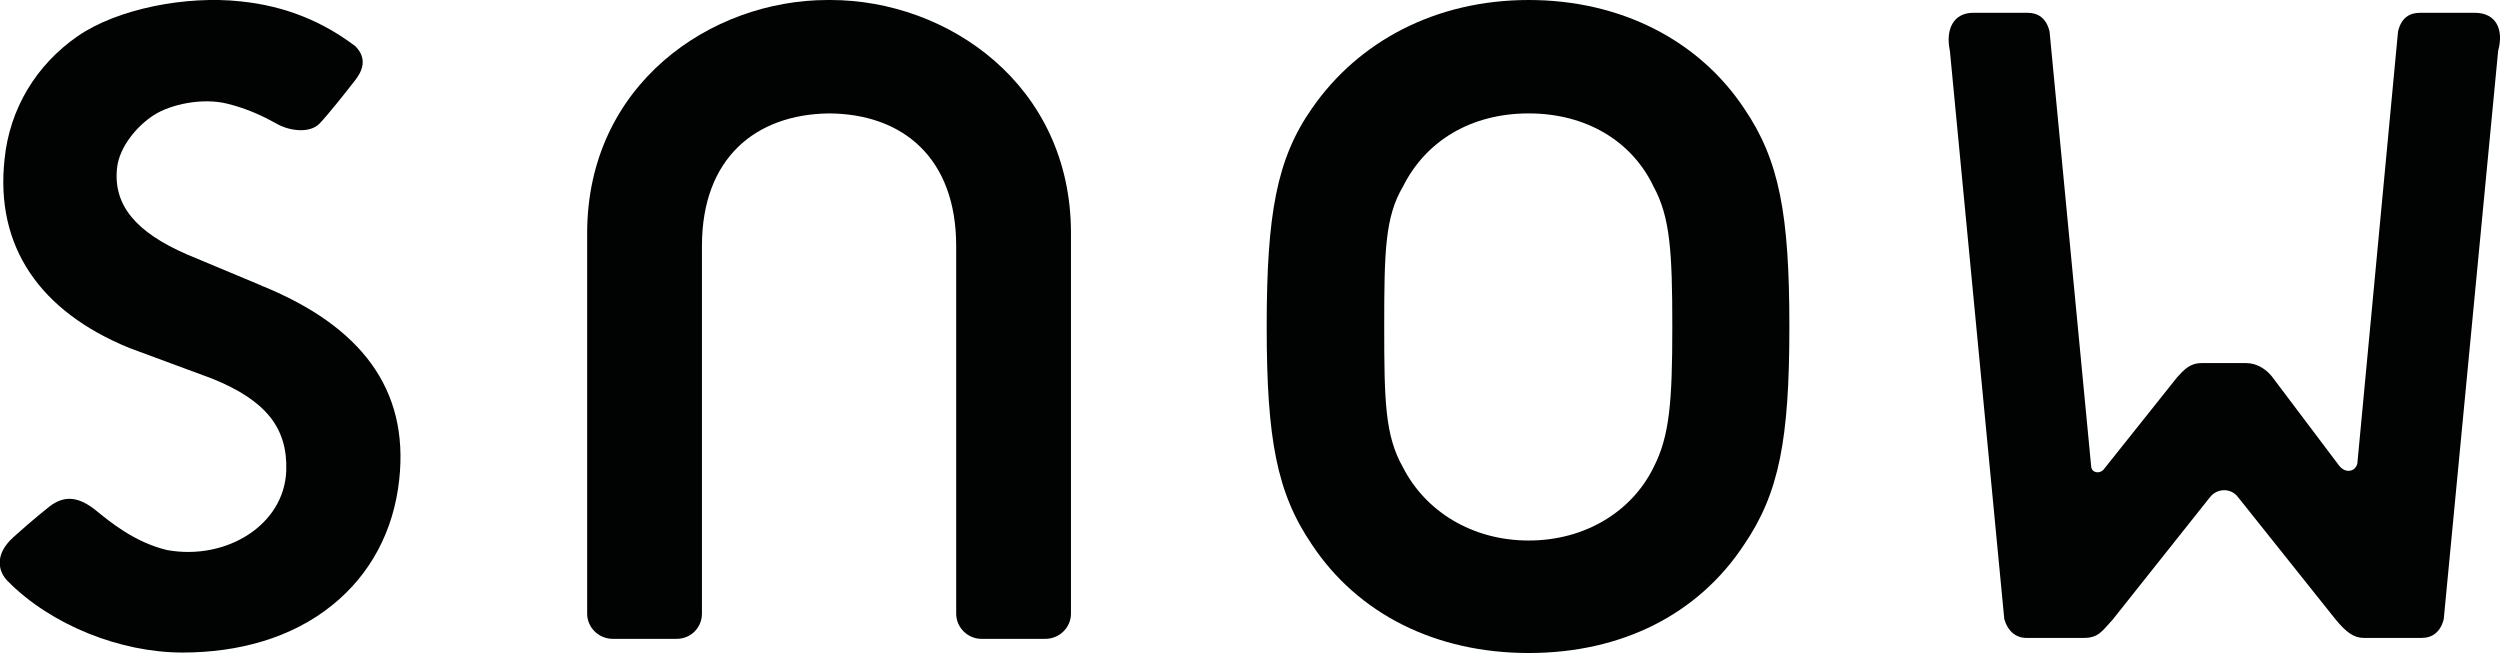<?xml version="1.0" encoding="UTF-8"?><svg id="Ebene_2" xmlns="http://www.w3.org/2000/svg" viewBox="0 0 54.67 14.28"><defs><style>.cls-1{fill:#010202;}</style></defs><g id="Layer_1"><path class="cls-1" d="M54.12.28h-1.2c-.23,0-.41.11-.48.41l-.89,9.45c-.05.18-.26.22-.4.04l-1.47-1.95c-.13-.16-.33-.29-.56-.29h-.97c-.27,0-.39.15-.54.31l-1.61,2.02c-.09.1-.26.07-.27-.07l-.91-9.51c-.07-.3-.26-.41-.48-.41h-1.19c-.43,0-.61.36-.51.83l1.19,12.43c.08.27.26.41.48.41h1.26c.32,0,.4-.15.63-.4l2.13-2.68c.15-.19.45-.21.61,0l2.13,2.67c.23.28.4.41.62.41h1.27c.23,0,.41-.13.48-.41l1.19-12.43c.13-.47-.05-.83-.51-.83h0Z"/><path class="cls-1" d="M33.43,0c-2.04,0-3.73.91-4.74,2.37-.77,1.1-.99,2.31-.99,4.77s.22,3.64.99,4.77c1,1.51,2.7,2.37,4.74,2.37s3.71-.85,4.71-2.37c.77-1.13.99-2.31.99-4.77s-.22-3.64-.99-4.77c-.99-1.49-2.7-2.37-4.71-2.37ZM36.16,10.22c-.47.96-1.49,1.6-2.73,1.6s-2.26-.64-2.75-1.6c-.39-.69-.41-1.43-.41-3.08s.02-2.4.41-3.06c.5-1,1.49-1.6,2.75-1.6s2.26.61,2.73,1.6c.36.66.41,1.41.41,3.06,0,1.65-.06,2.4-.41,3.08Z"/><path class="cls-1" d="M5.73,6.25l-1.65-.69c-1.1-.48-1.61-1.07-1.52-1.89.05-.46.44-.92.8-1.15.37-.24,1.07-.39,1.62-.25.44.11.77.27,1.06.43.27.16.73.23.95,0,.2-.21.57-.68.78-.95.14-.18.28-.46,0-.74C7.07.48,6.25.13,5.26.03c-1.19-.13-2.69.16-3.56.76C.79,1.42.21,2.38.1,3.48c-.21,1.91.77,3.33,2.73,4.13l1.81.67c1.19.48,1.65,1.09,1.62,2.01-.04,1.19-1.31,1.97-2.6,1.74-.73-.17-1.29-.65-1.54-.85-.4-.33-.71-.35-1.03-.11,0,0-.37.29-.8.68-.43.39-.32.76-.12.96.95.96,2.46,1.56,3.82,1.56,1.21,0,2.38-.31,3.28-1.04.83-.67,1.34-1.62,1.46-2.74.22-2-.86-3.36-2.98-4.23h-.02Z"/><path class="cls-1" d="M18.16,0s-.02,0-.03,0-.02,0-.03,0c-2.56,0-5.26,1.85-5.26,5.1v8.32c0,.3.25.55.56.55h1.4c.31,0,.55-.25.55-.55V5.38c0-1.92,1.17-2.88,2.78-2.9,1.61.01,2.78.97,2.78,2.9v8.04c0,.3.25.55.55.55h1.4c.31,0,.56-.25.56-.55V5.1c0-3.25-2.7-5.1-5.26-5.1Z"/></g></svg>